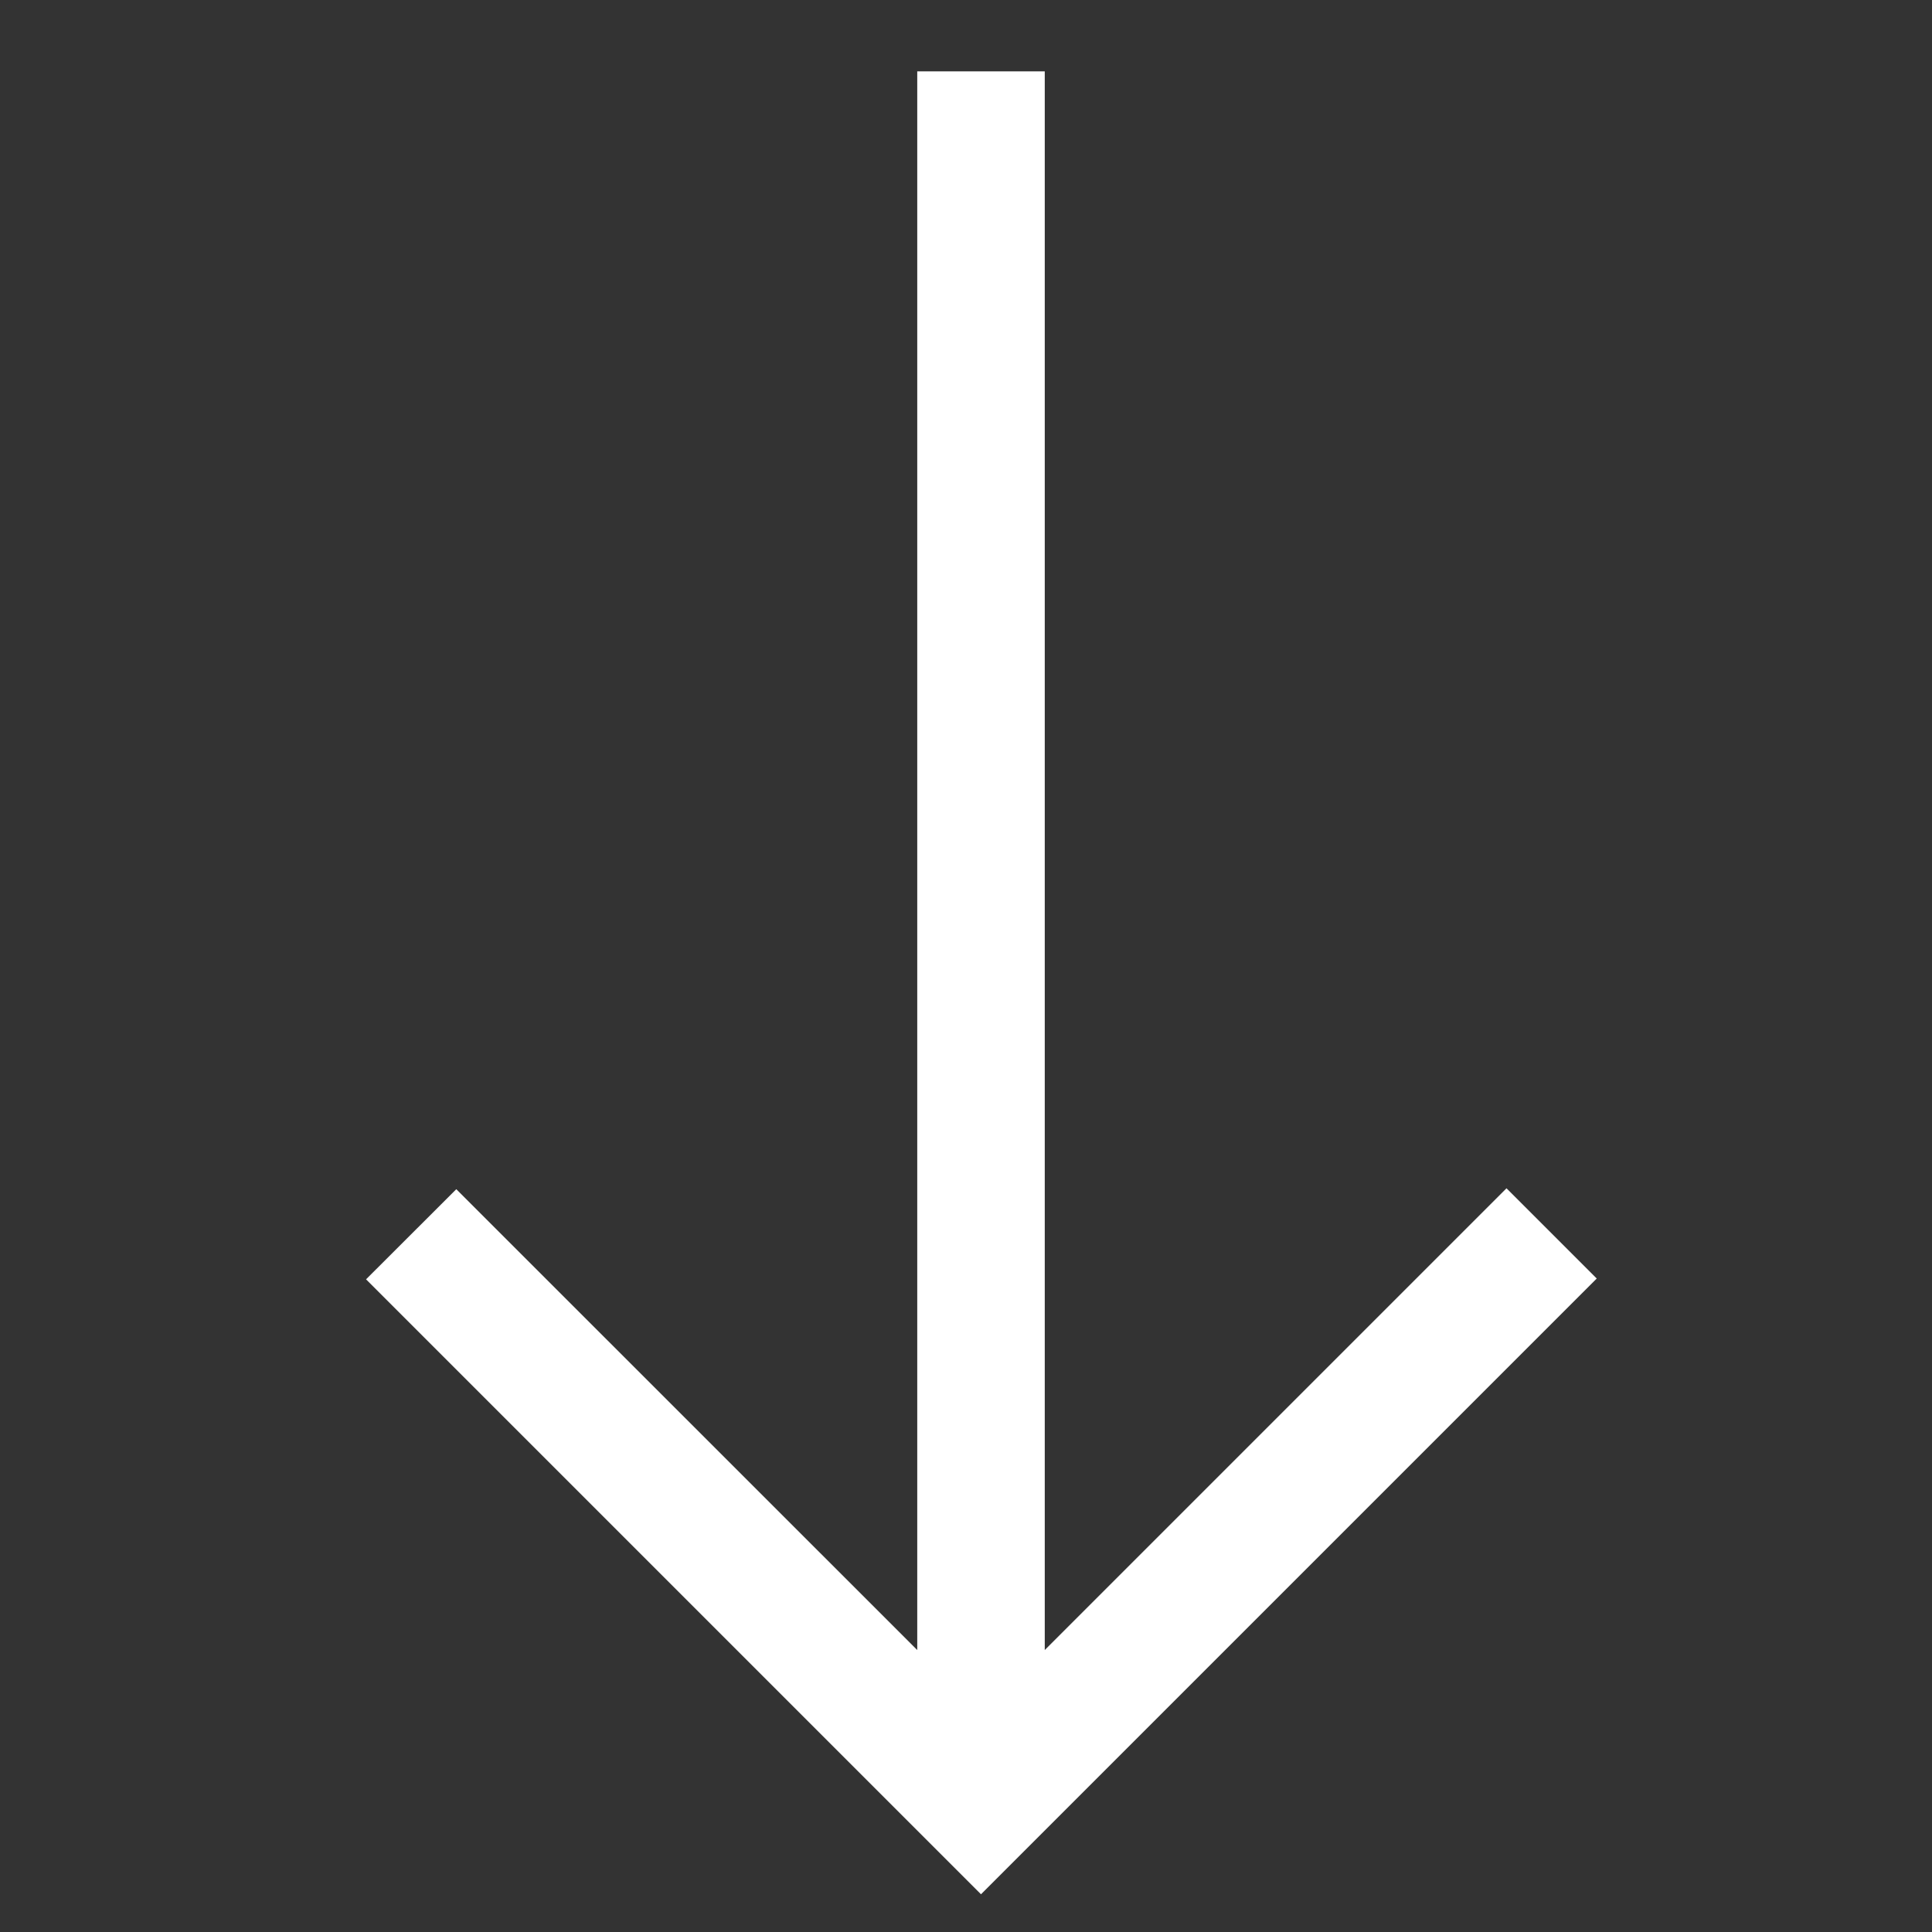 <svg width="17" height="17" viewBox="0 0 17 17" fill="none" xmlns="http://www.w3.org/2000/svg">
<rect x="0" y="0" width="17" height="17" fill="#333333" stroke="none"/>
<g clip-path="url(#clip0_44_2529)">
<path d="M9.193 14.519L13.256 10.456L14.05 11.25L8.632 16.668L3.221 11.257L4.015 10.464L8.071 14.519L8.071 0.628L9.193 0.628L9.193 14.519Z" fill="white"/>
</g>
<defs>
<clipPath id="clip0_44_2529">
<rect width="11.834" height="11.834" fill="white" transform="translate(17 8.367) rotate(135)"/>
</clipPath>
</defs>
</svg>

